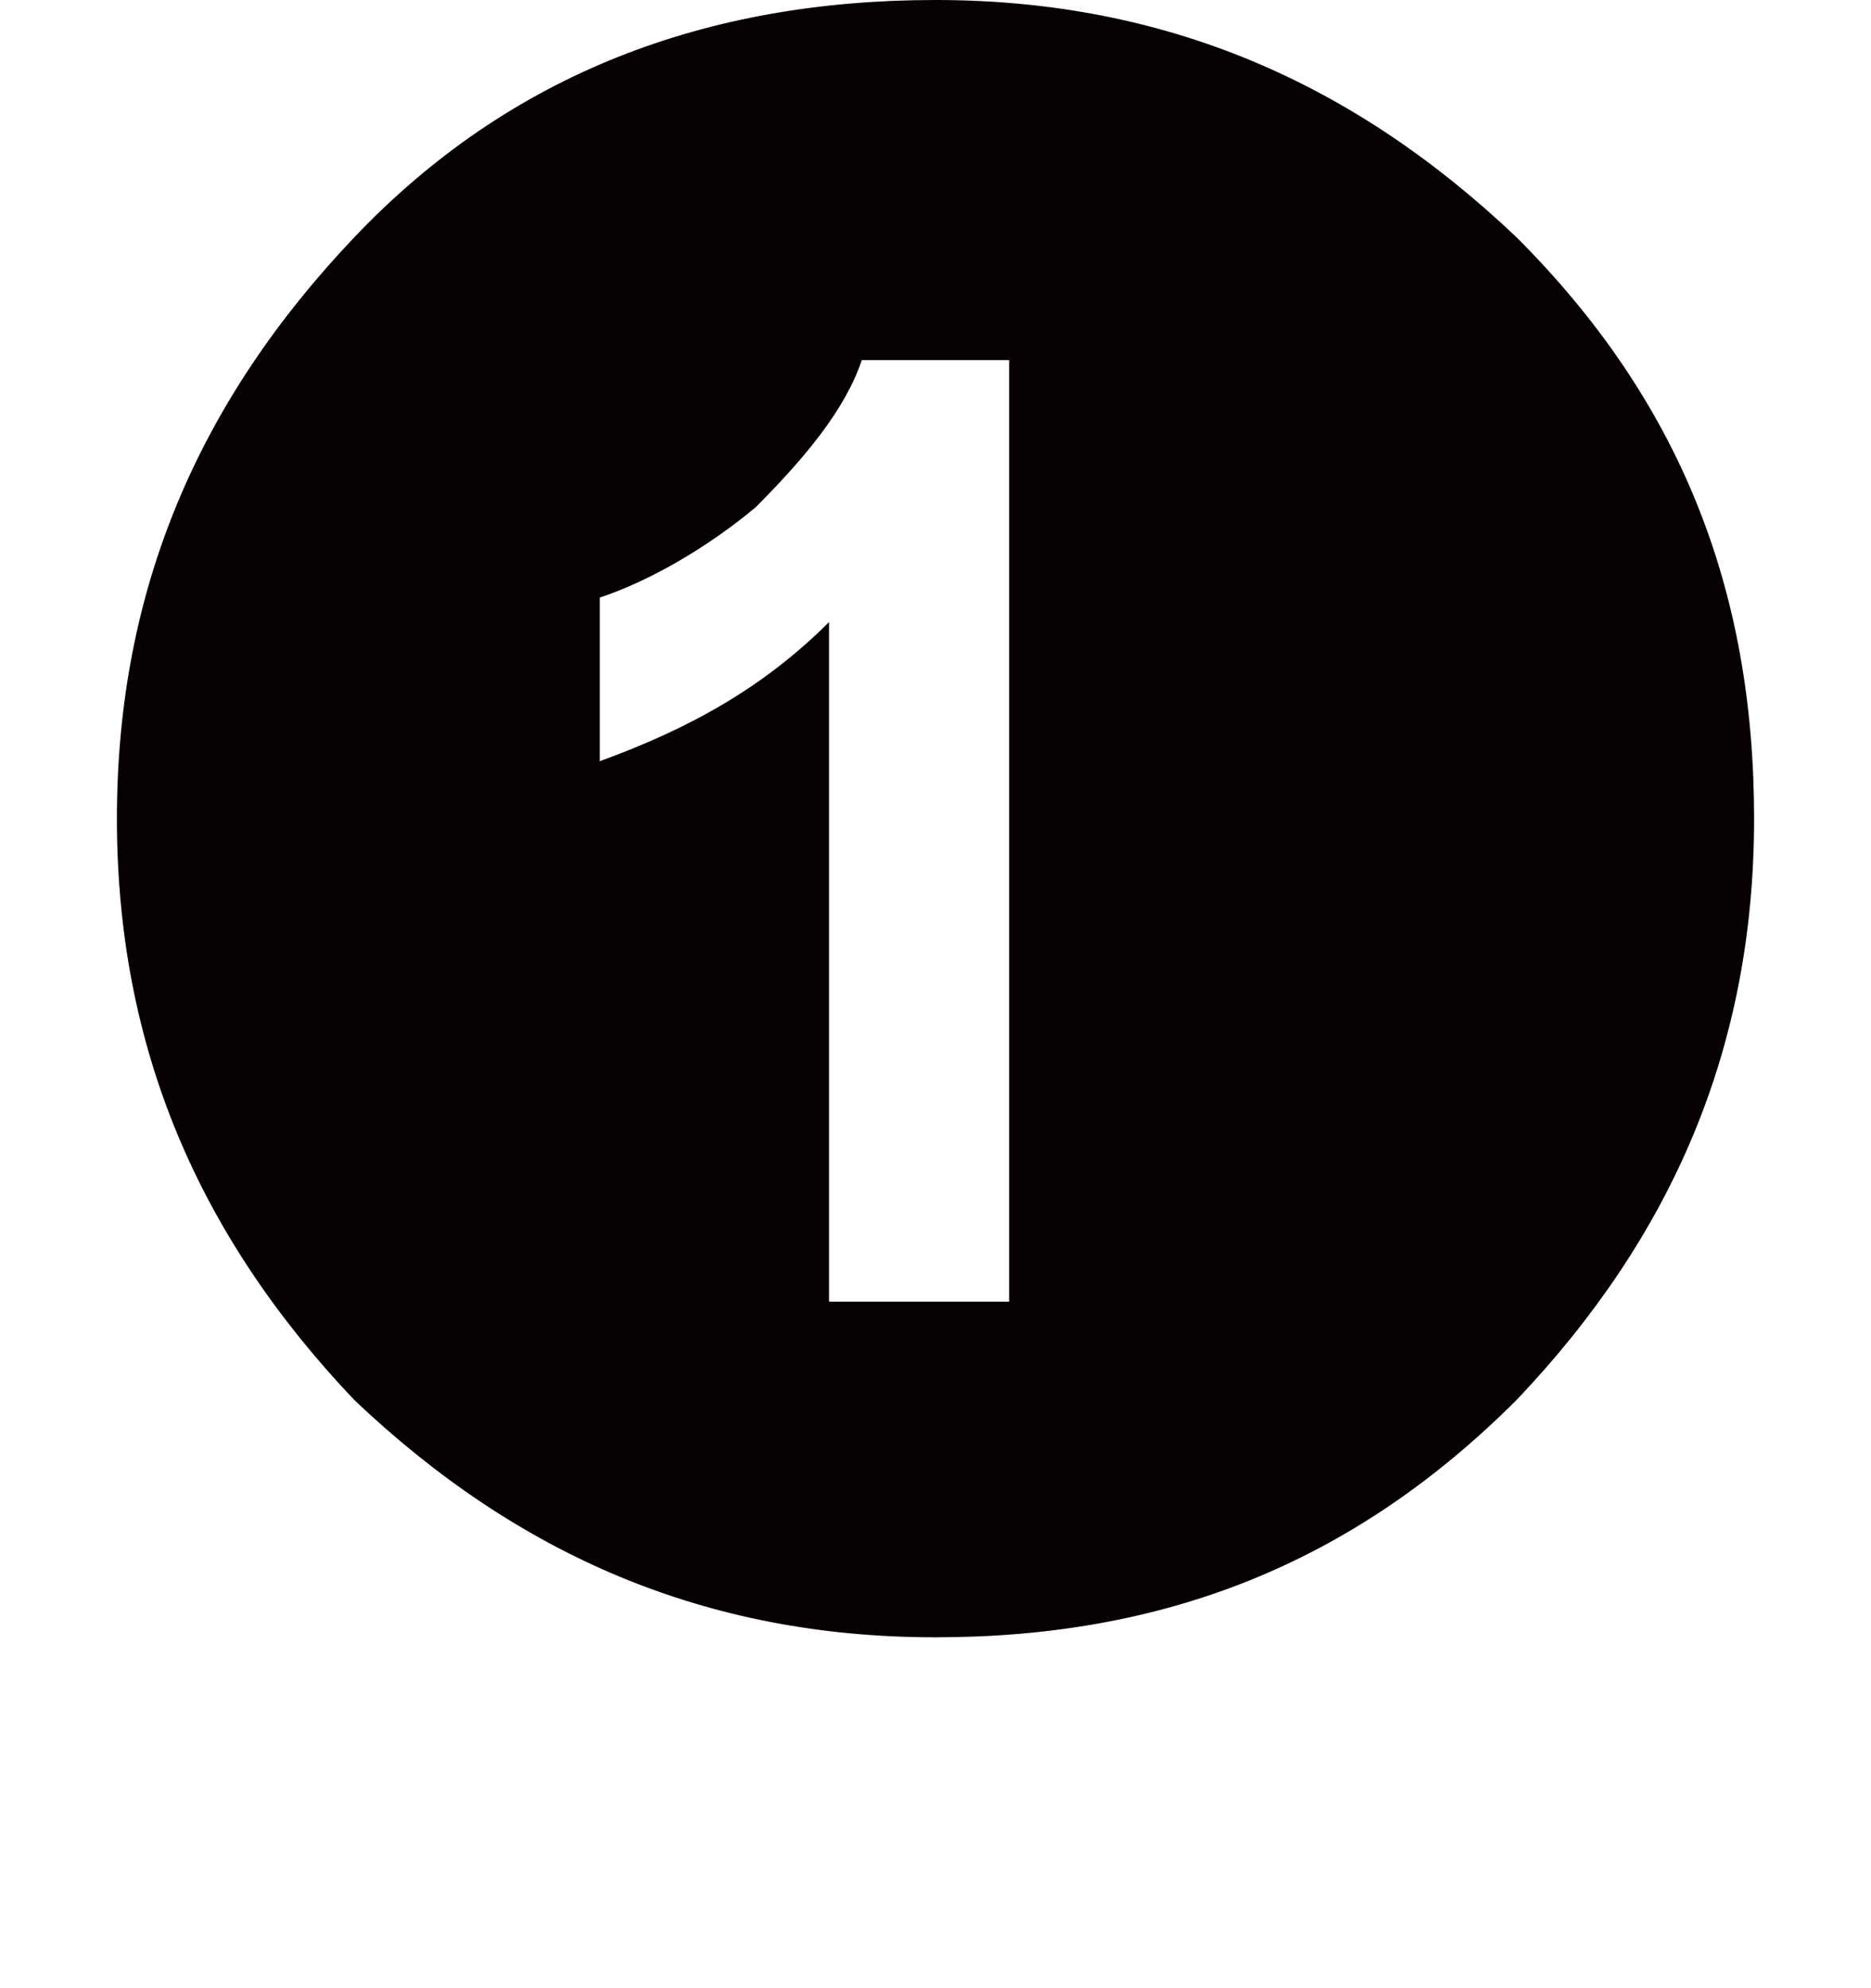 <?xml version="1.0" encoding="utf-8"?>
<!-- Generator: Adobe Illustrator 16.0.0, SVG Export Plug-In . SVG Version: 6.00 Build 0)  -->
<!DOCTYPE svg PUBLIC "-//W3C//DTD SVG 1.1//EN" "http://www.w3.org/Graphics/SVG/1.1/DTD/svg11.dtd">
<svg version="1.1" id="レイヤー_1" xmlns="http://www.w3.org/2000/svg" xmlns:xlink="http://www.w3.org/1999/xlink" x="0px"
	 y="0px" width="22.677px" height="24.094px" viewBox="0.086 1.418 22.677 24.094"
	 enable-background="new 0.086 1.418 22.677 24.094" xml:space="preserve">
<g>
	<path fill="#070001" d="M18.468,4.295c1.984,1.983,2.878,4.267,2.878,7.044c0,2.778-0.992,5.06-2.878,7.044
		c-1.984,1.984-4.266,2.877-7.044,2.877c-2.779,0-5.061-0.992-7.045-2.877c-1.884-1.984-2.876-4.266-2.876-7.044
		c0-2.777,0.992-5.061,2.876-7.044c1.886-1.985,4.266-2.877,7.045-2.877C14.201,1.418,16.484,2.409,18.468,4.295z M12.317,5.782
		h-1.786c-0.198,0.596-0.694,1.191-1.289,1.786C8.645,8.065,7.951,8.462,7.355,8.66v1.983c1.091-0.397,1.985-0.893,2.779-1.686
		v8.235h2.183V5.782L12.317,5.782z"/>
</g>
</svg>
